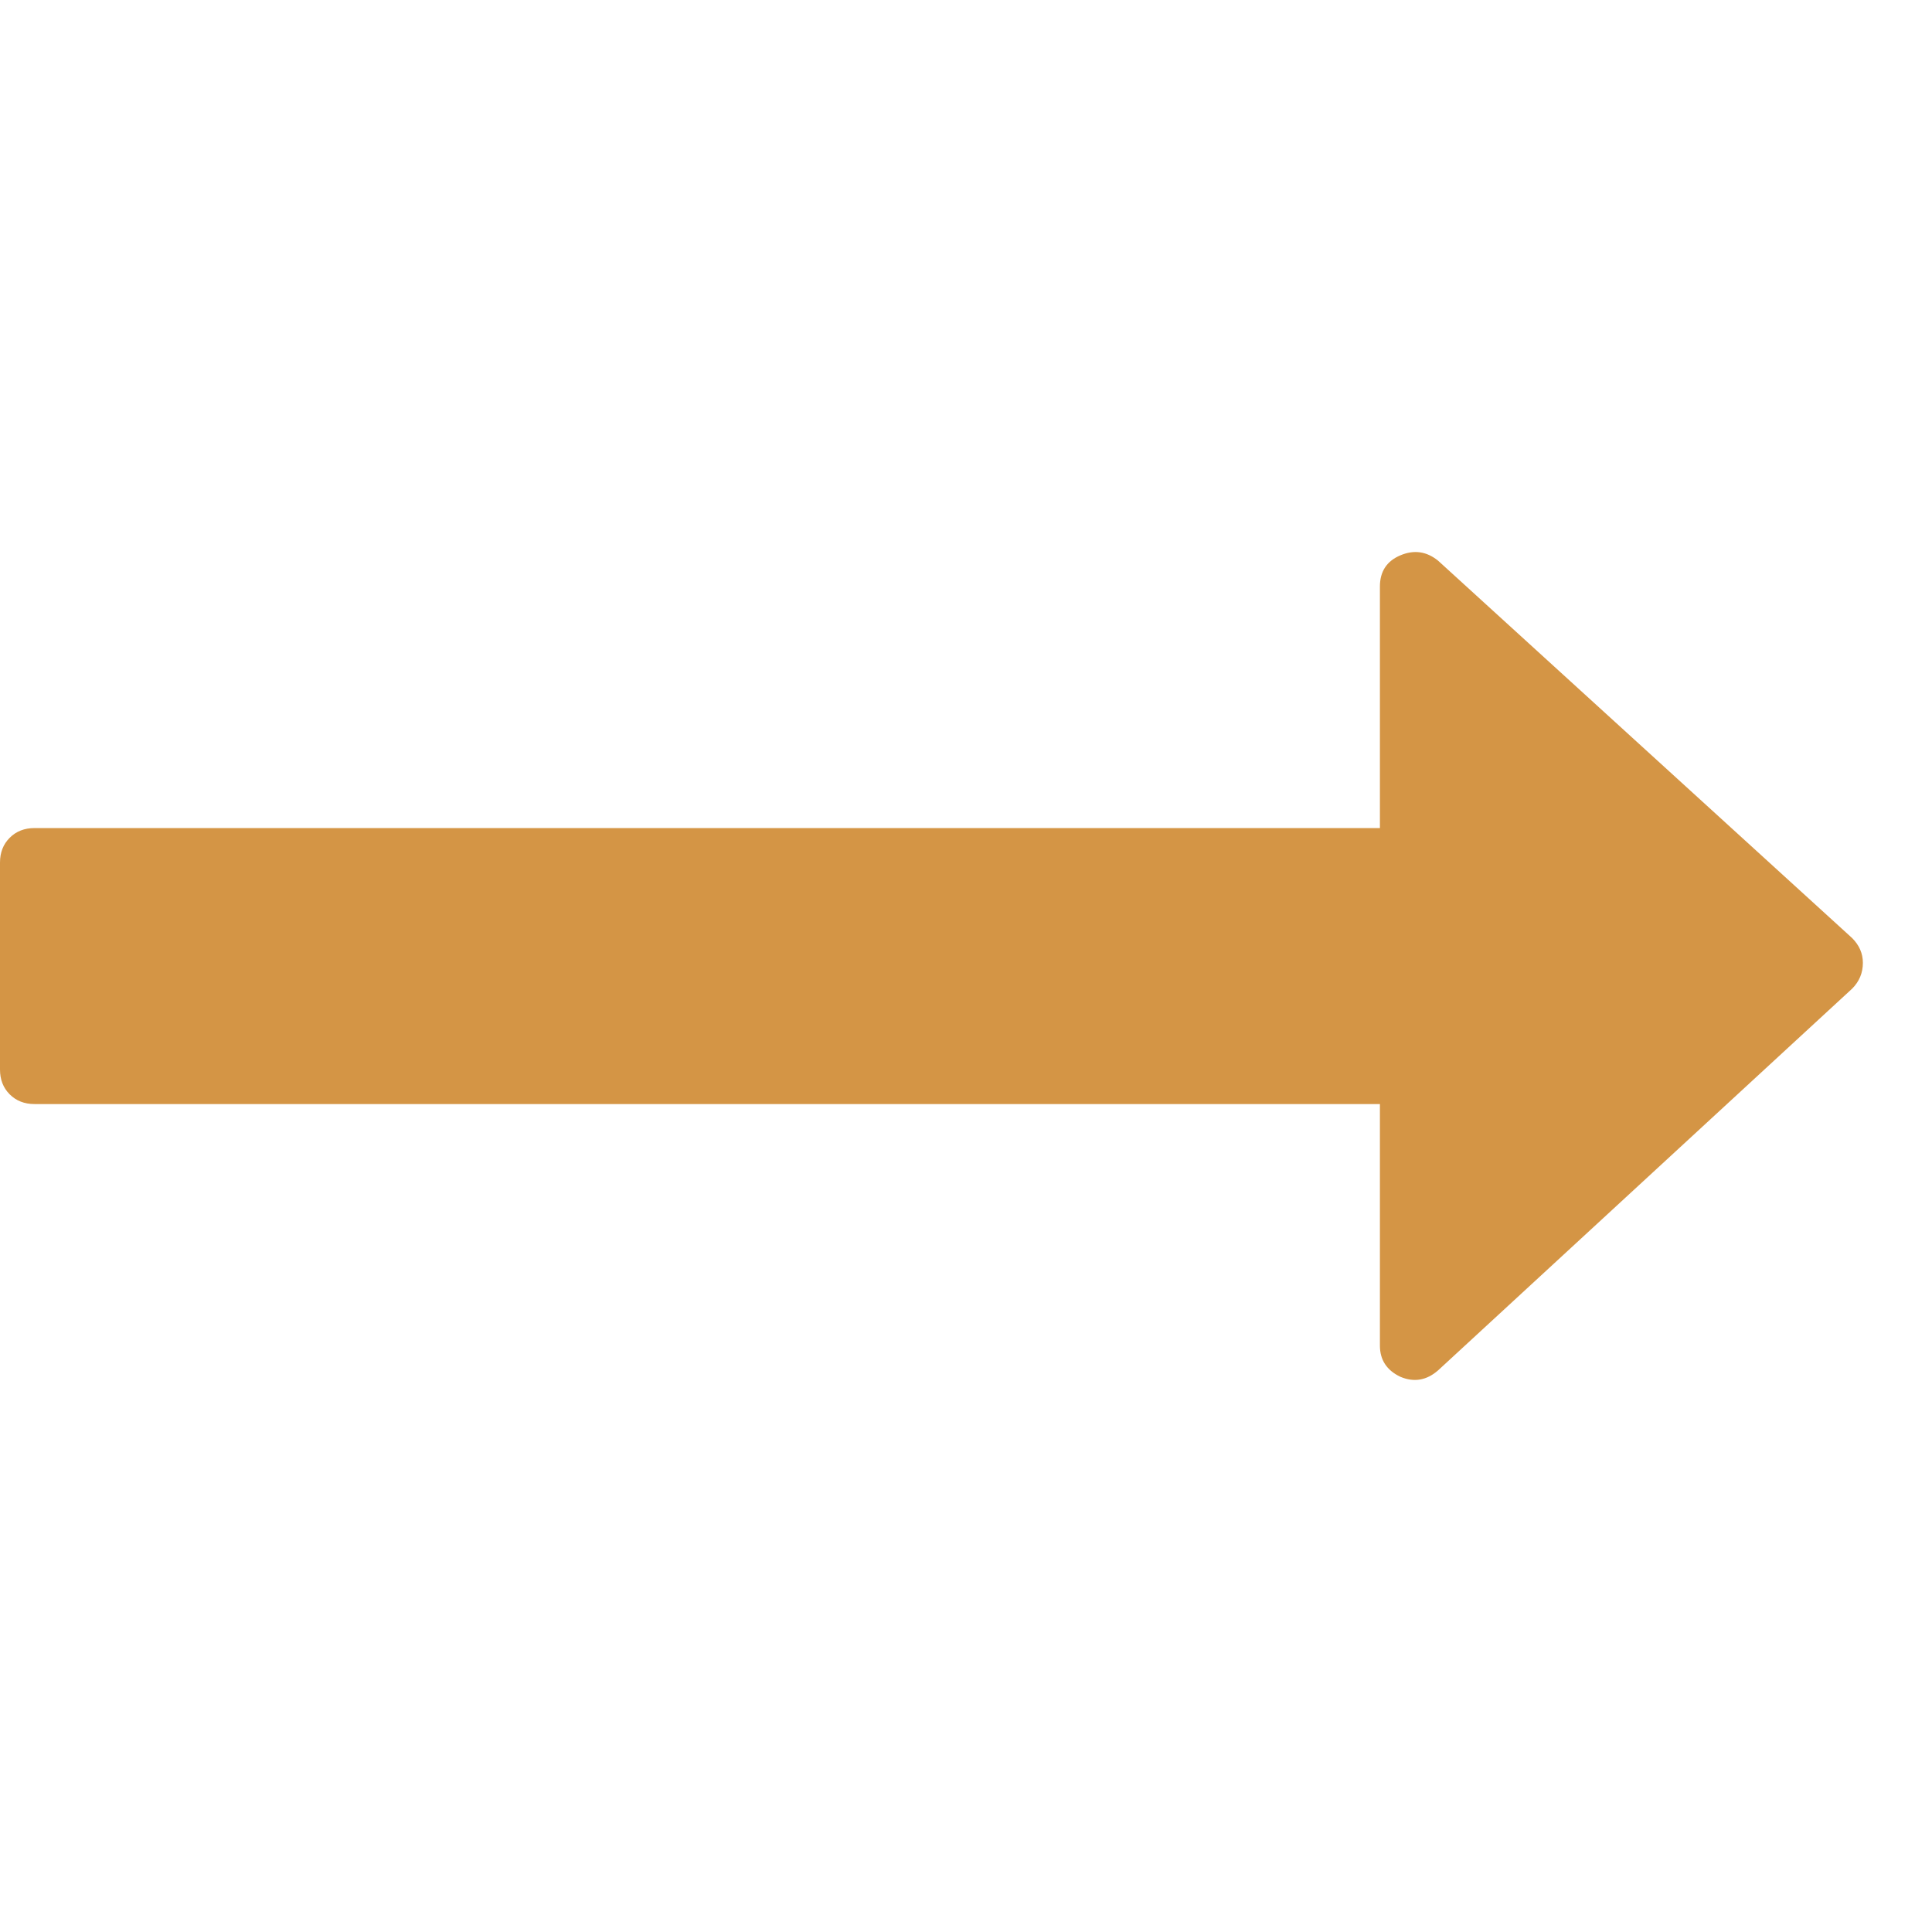 <?xml version="1.0" standalone="no"?><!DOCTYPE svg PUBLIC "-//W3C//DTD SVG 1.1//EN" "http://www.w3.org/Graphics/SVG/1.1/DTD/svg11.dtd"><svg t="1543408684208" class="icon" style="" viewBox="0 0 1024 1024" version="1.1" xmlns="http://www.w3.org/2000/svg" p-id="1084" xmlns:xlink="http://www.w3.org/1999/xlink" width="200" height="200"><defs><style type="text/css"></style></defs><path d="M987.365 510.319q0 7.999-5.714 13.713l-219.415 202.273q-9.142 7.999-19.999 3.428-10.856-5.143-10.856-16.57l0-127.992-713.097 0q-7.999 0-13.142-5.143t-5.143-13.142l0-109.707q0-7.999 5.143-13.142t13.142-5.143l713.097 0 0-127.992q0-11.999 10.856-16.57t19.999 2.857l219.415 199.987q5.714 5.714 5.714 13.142z" p-id="1085" fill="#d49545"></path></svg>